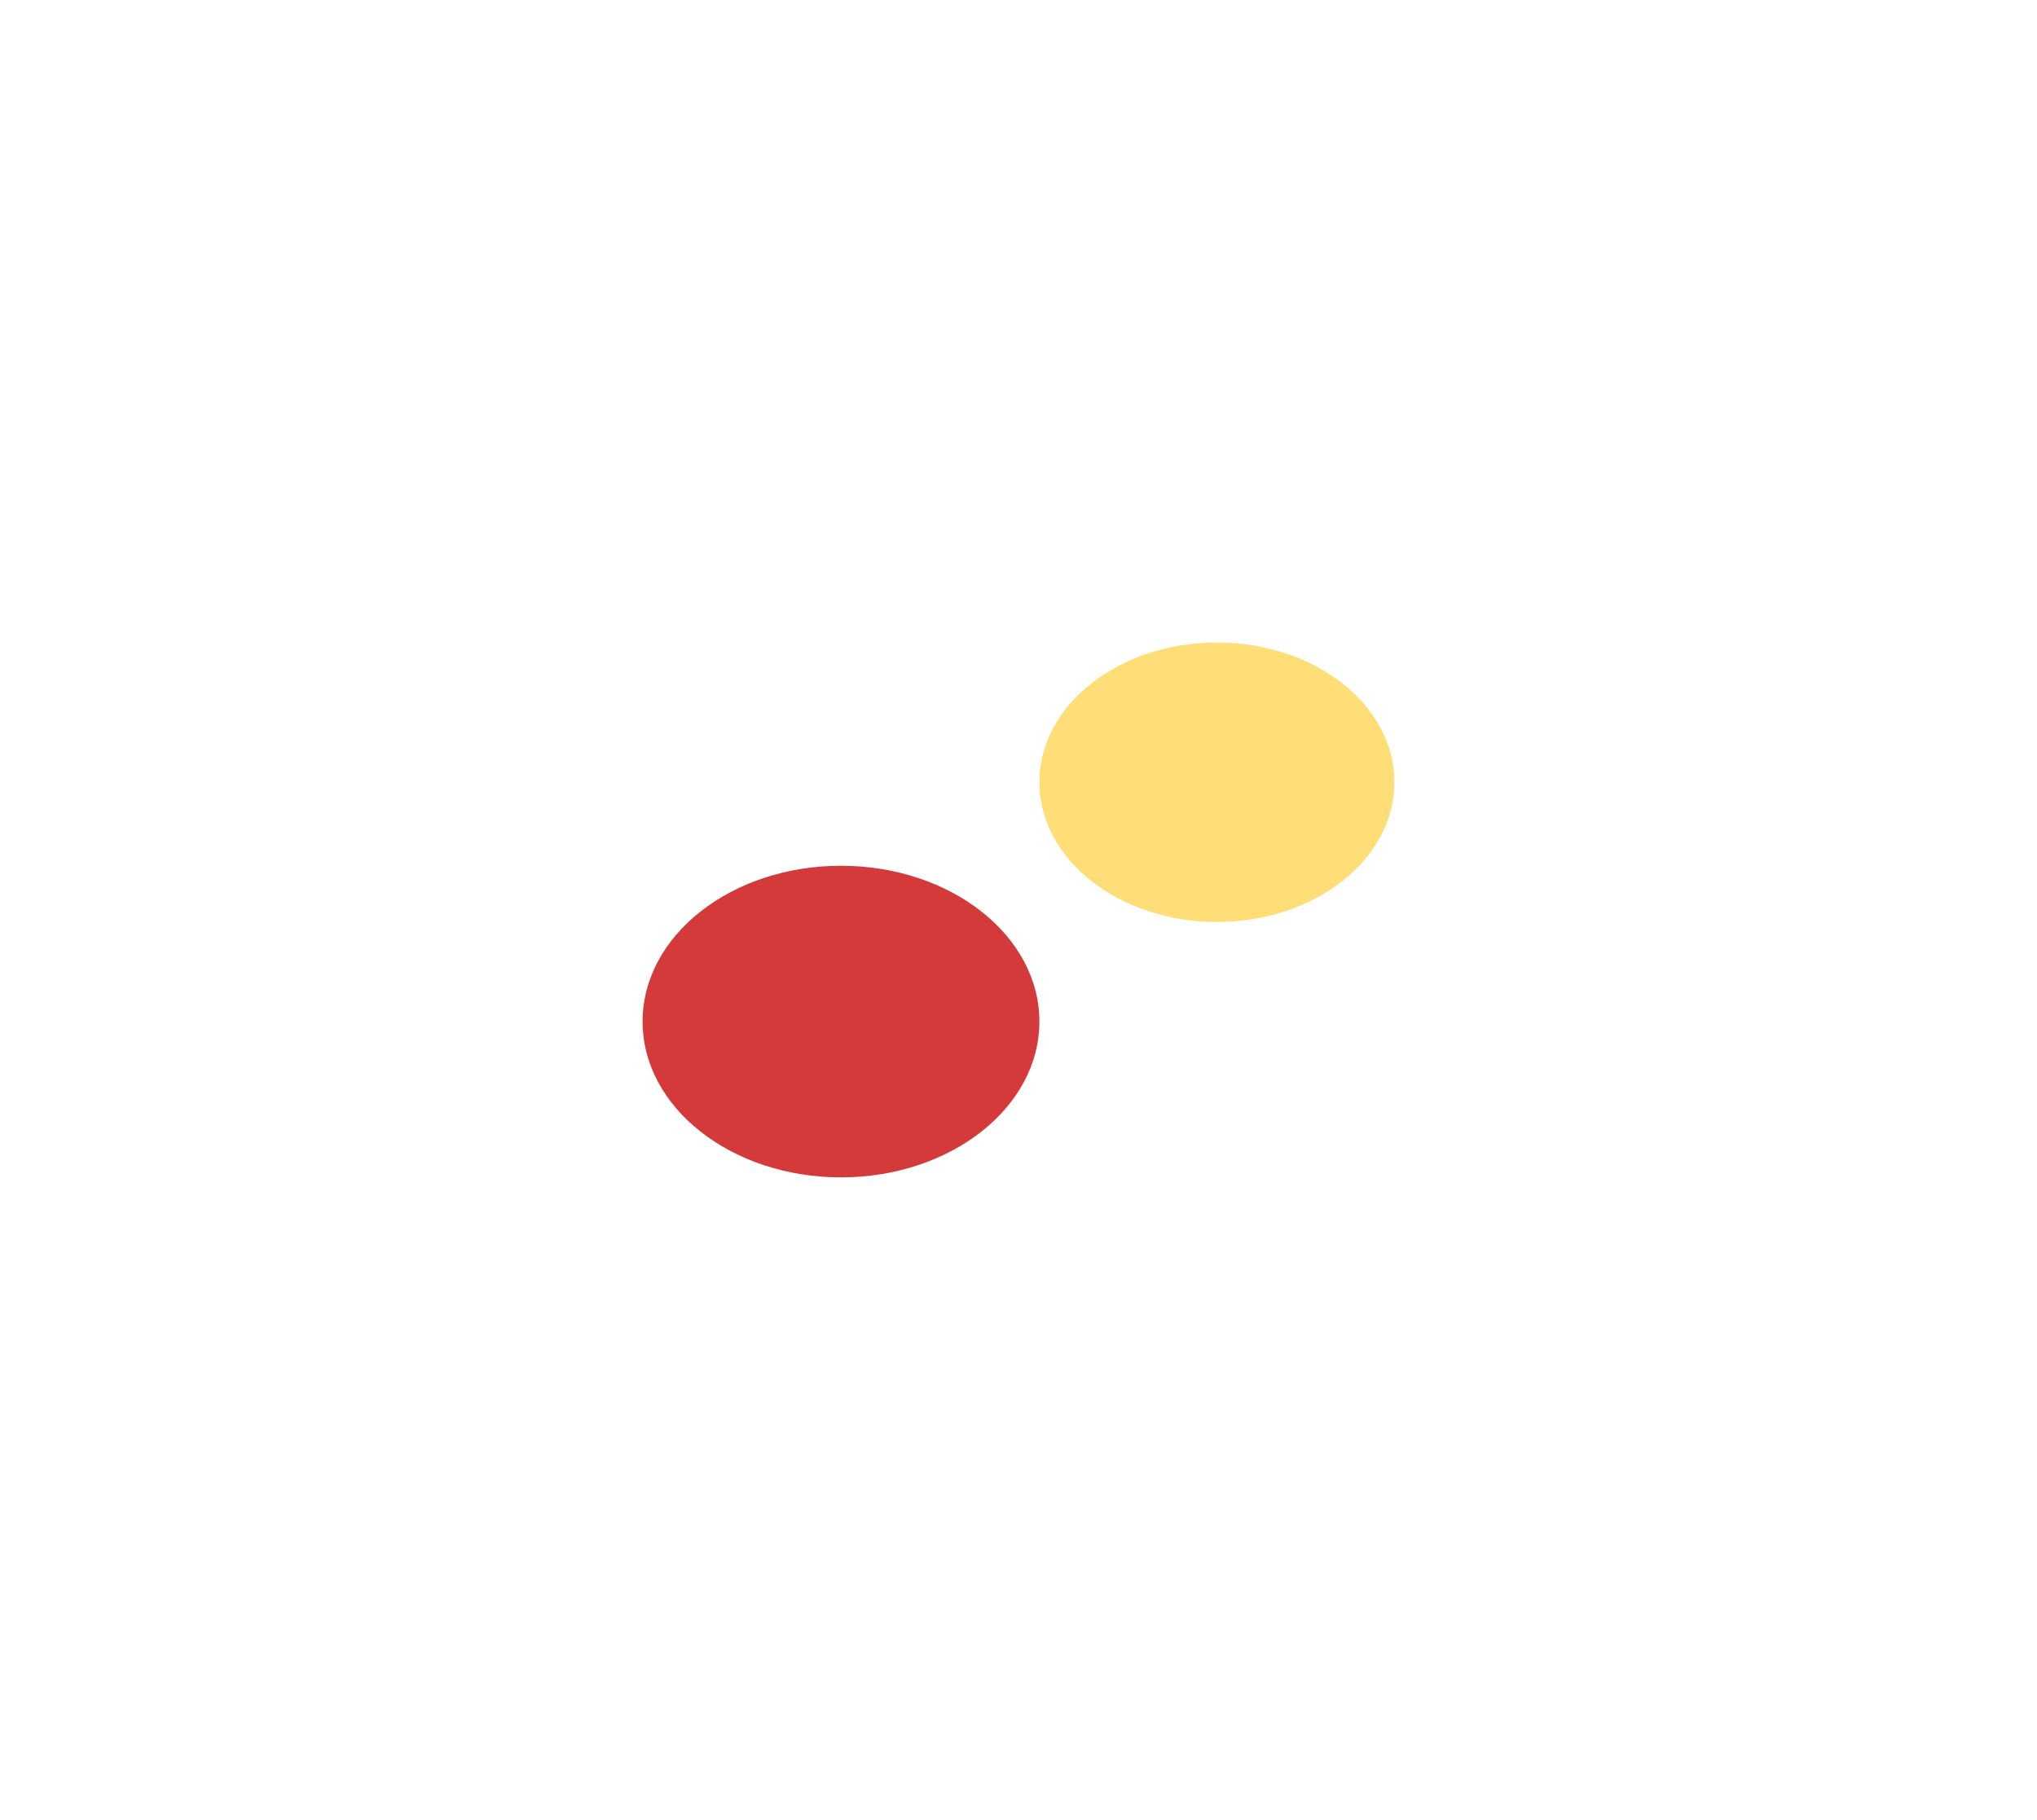 <svg width="1268" height="1133" viewBox="0 0 1268 1133" fill="none" xmlns="http://www.w3.org/2000/svg">
<g filter="url(#filter0_f_748_31)">
<ellipse cx="523.5" cy="636" rx="123.5" ry="97" fill="#D53A3A"/>
</g>
<g filter="url(#filter1_f_748_31)">
<ellipse cx="757.5" cy="487" rx="110.5" ry="87" fill="#FFDD77"/>
</g>
<defs>
<filter id="filter0_f_748_31" x="0" y="139" width="1047" height="994" filterUnits="userSpaceOnUse" color-interpolation-filters="sRGB">
<feFlood flood-opacity="0" result="BackgroundImageFix"/>
<feBlend mode="normal" in="SourceGraphic" in2="BackgroundImageFix" result="shape"/>
<feGaussianBlur stdDeviation="200" result="effect1_foregroundBlur_748_31"/>
</filter>
<filter id="filter1_f_748_31" x="247" y="0" width="1021" height="974" filterUnits="userSpaceOnUse" color-interpolation-filters="sRGB">
<feFlood flood-opacity="0" result="BackgroundImageFix"/>
<feBlend mode="normal" in="SourceGraphic" in2="BackgroundImageFix" result="shape"/>
<feGaussianBlur stdDeviation="200" result="effect1_foregroundBlur_748_31"/>
</filter>
</defs>
</svg>
